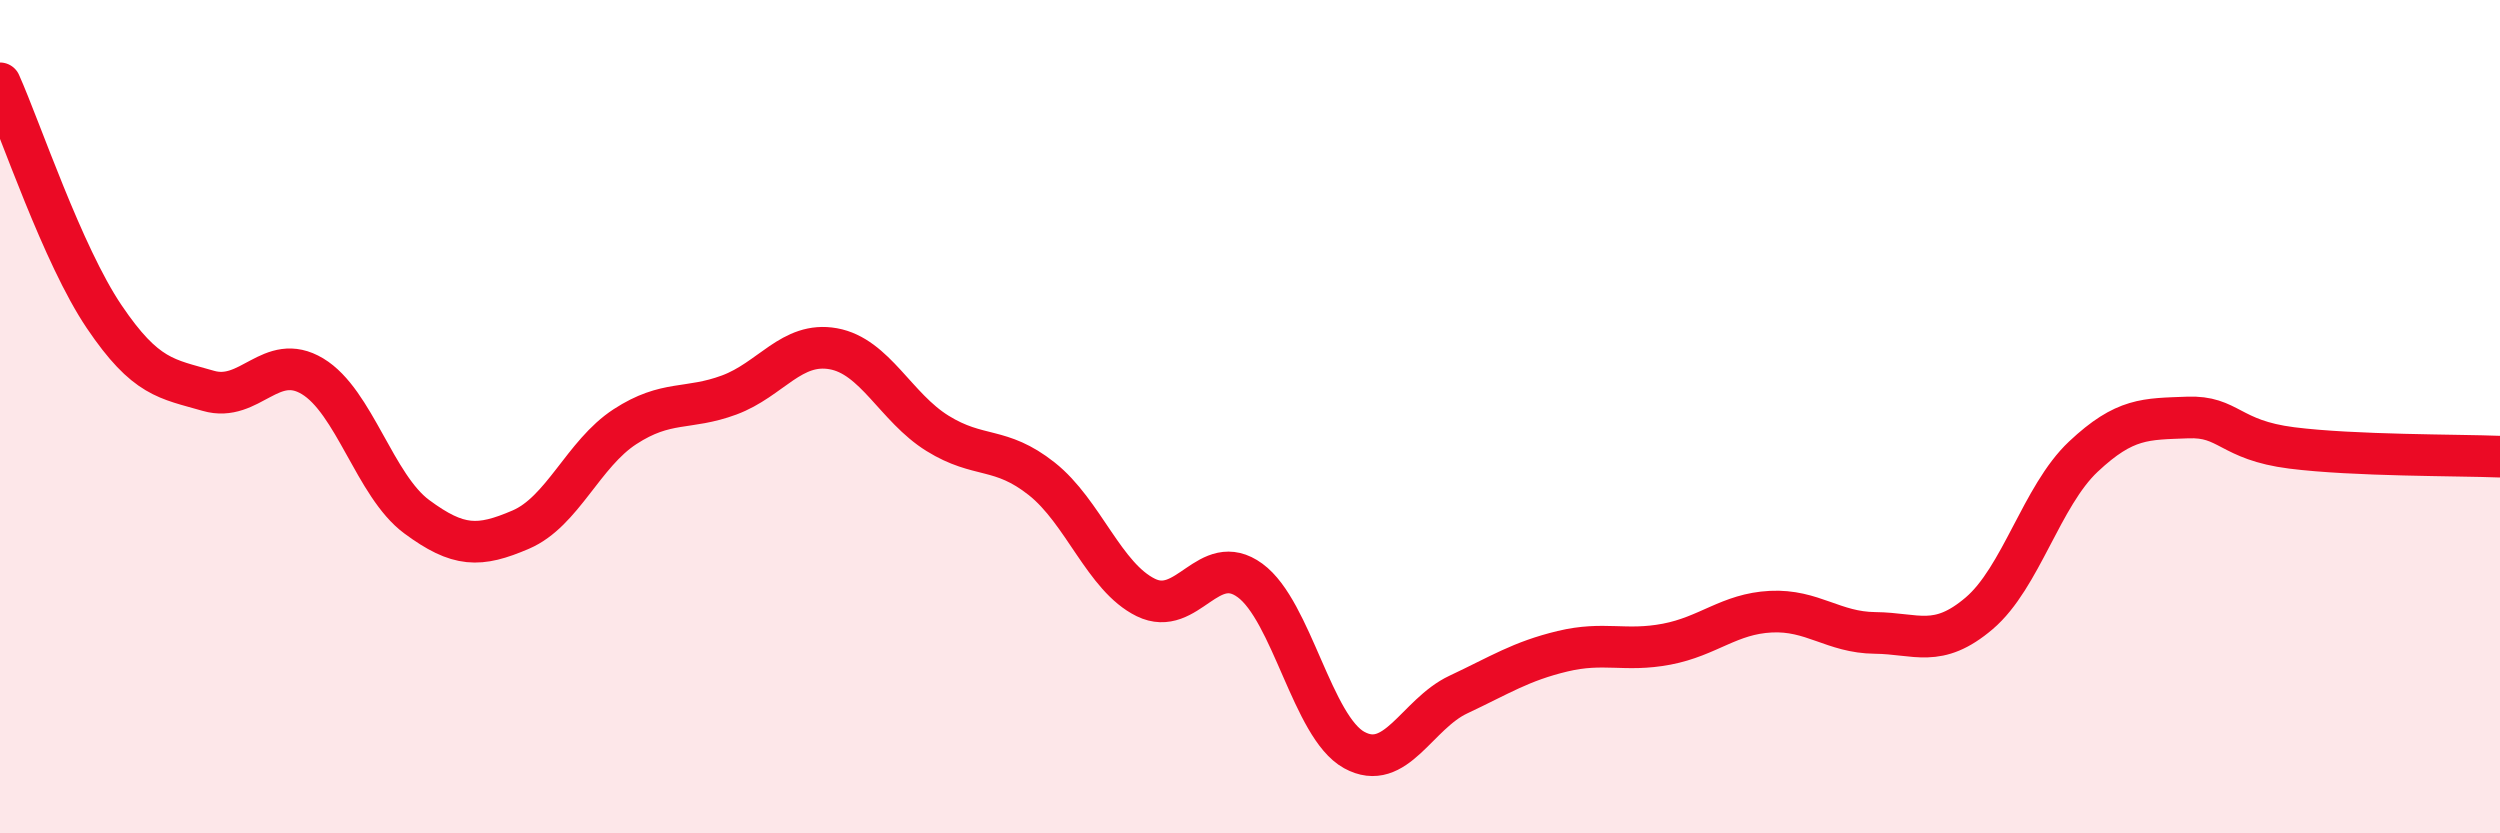 
    <svg width="60" height="20" viewBox="0 0 60 20" xmlns="http://www.w3.org/2000/svg">
      <path
        d="M 0,2 C 0.5,3.12 1.5,6.12 2.5,7.6 C 3.5,9.08 4,9.09 5,9.38 C 6,9.67 6.5,8.43 7.5,9.03 C 8.5,9.63 9,11.66 10,12.4 C 11,13.14 11.5,13.14 12.5,12.71 C 13.5,12.28 14,10.89 15,10.24 C 16,9.59 16.5,9.85 17.5,9.48 C 18.5,9.11 19,8.19 20,8.37 C 21,8.55 21.5,9.78 22.5,10.4 C 23.5,11.02 24,10.7 25,11.49 C 26,12.28 26.5,13.85 27.5,14.34 C 28.5,14.83 29,13.2 30,13.93 C 31,14.66 31.5,17.45 32.5,18 C 33.5,18.55 34,17.14 35,16.67 C 36,16.2 36.5,15.87 37.5,15.63 C 38.5,15.39 39,15.65 40,15.46 C 41,15.27 41.5,14.73 42.5,14.68 C 43.5,14.63 44,15.18 45,15.19 C 46,15.2 46.5,15.57 47.5,14.72 C 48.5,13.87 49,11.9 50,10.96 C 51,10.02 51.5,10.06 52.5,10.02 C 53.5,9.98 53.5,10.56 55,10.75 C 56.5,10.94 59,10.92 60,10.96L60 20L0 20Z"
        fill="#EB0A25"
        opacity="0.1"
        stroke-linecap="round"
        stroke-linejoin="round"
      />
      <path
        d="M 0,2 C 0.5,3.12 1.5,6.12 2.5,7.6 C 3.5,9.08 4,9.09 5,9.38 C 6,9.67 6.5,8.43 7.5,9.03 C 8.5,9.63 9,11.66 10,12.4 C 11,13.14 11.5,13.14 12.5,12.71 C 13.5,12.28 14,10.89 15,10.24 C 16,9.59 16.5,9.85 17.5,9.48 C 18.5,9.11 19,8.19 20,8.37 C 21,8.55 21.5,9.78 22.5,10.4 C 23.5,11.02 24,10.7 25,11.49 C 26,12.28 26.5,13.85 27.5,14.34 C 28.5,14.83 29,13.2 30,13.93 C 31,14.66 31.5,17.45 32.5,18 C 33.5,18.55 34,17.14 35,16.67 C 36,16.2 36.5,15.87 37.5,15.63 C 38.5,15.39 39,15.65 40,15.46 C 41,15.27 41.5,14.73 42.5,14.68 C 43.5,14.63 44,15.18 45,15.19 C 46,15.2 46.5,15.57 47.5,14.72 C 48.5,13.87 49,11.9 50,10.96 C 51,10.02 51.5,10.06 52.5,10.02 C 53.5,9.98 53.5,10.56 55,10.75 C 56.5,10.94 59,10.92 60,10.96"
        stroke="#EB0A25"
        stroke-width="1"
        fill="none"
        stroke-linecap="round"
        stroke-linejoin="round"
      />
    </svg>
  